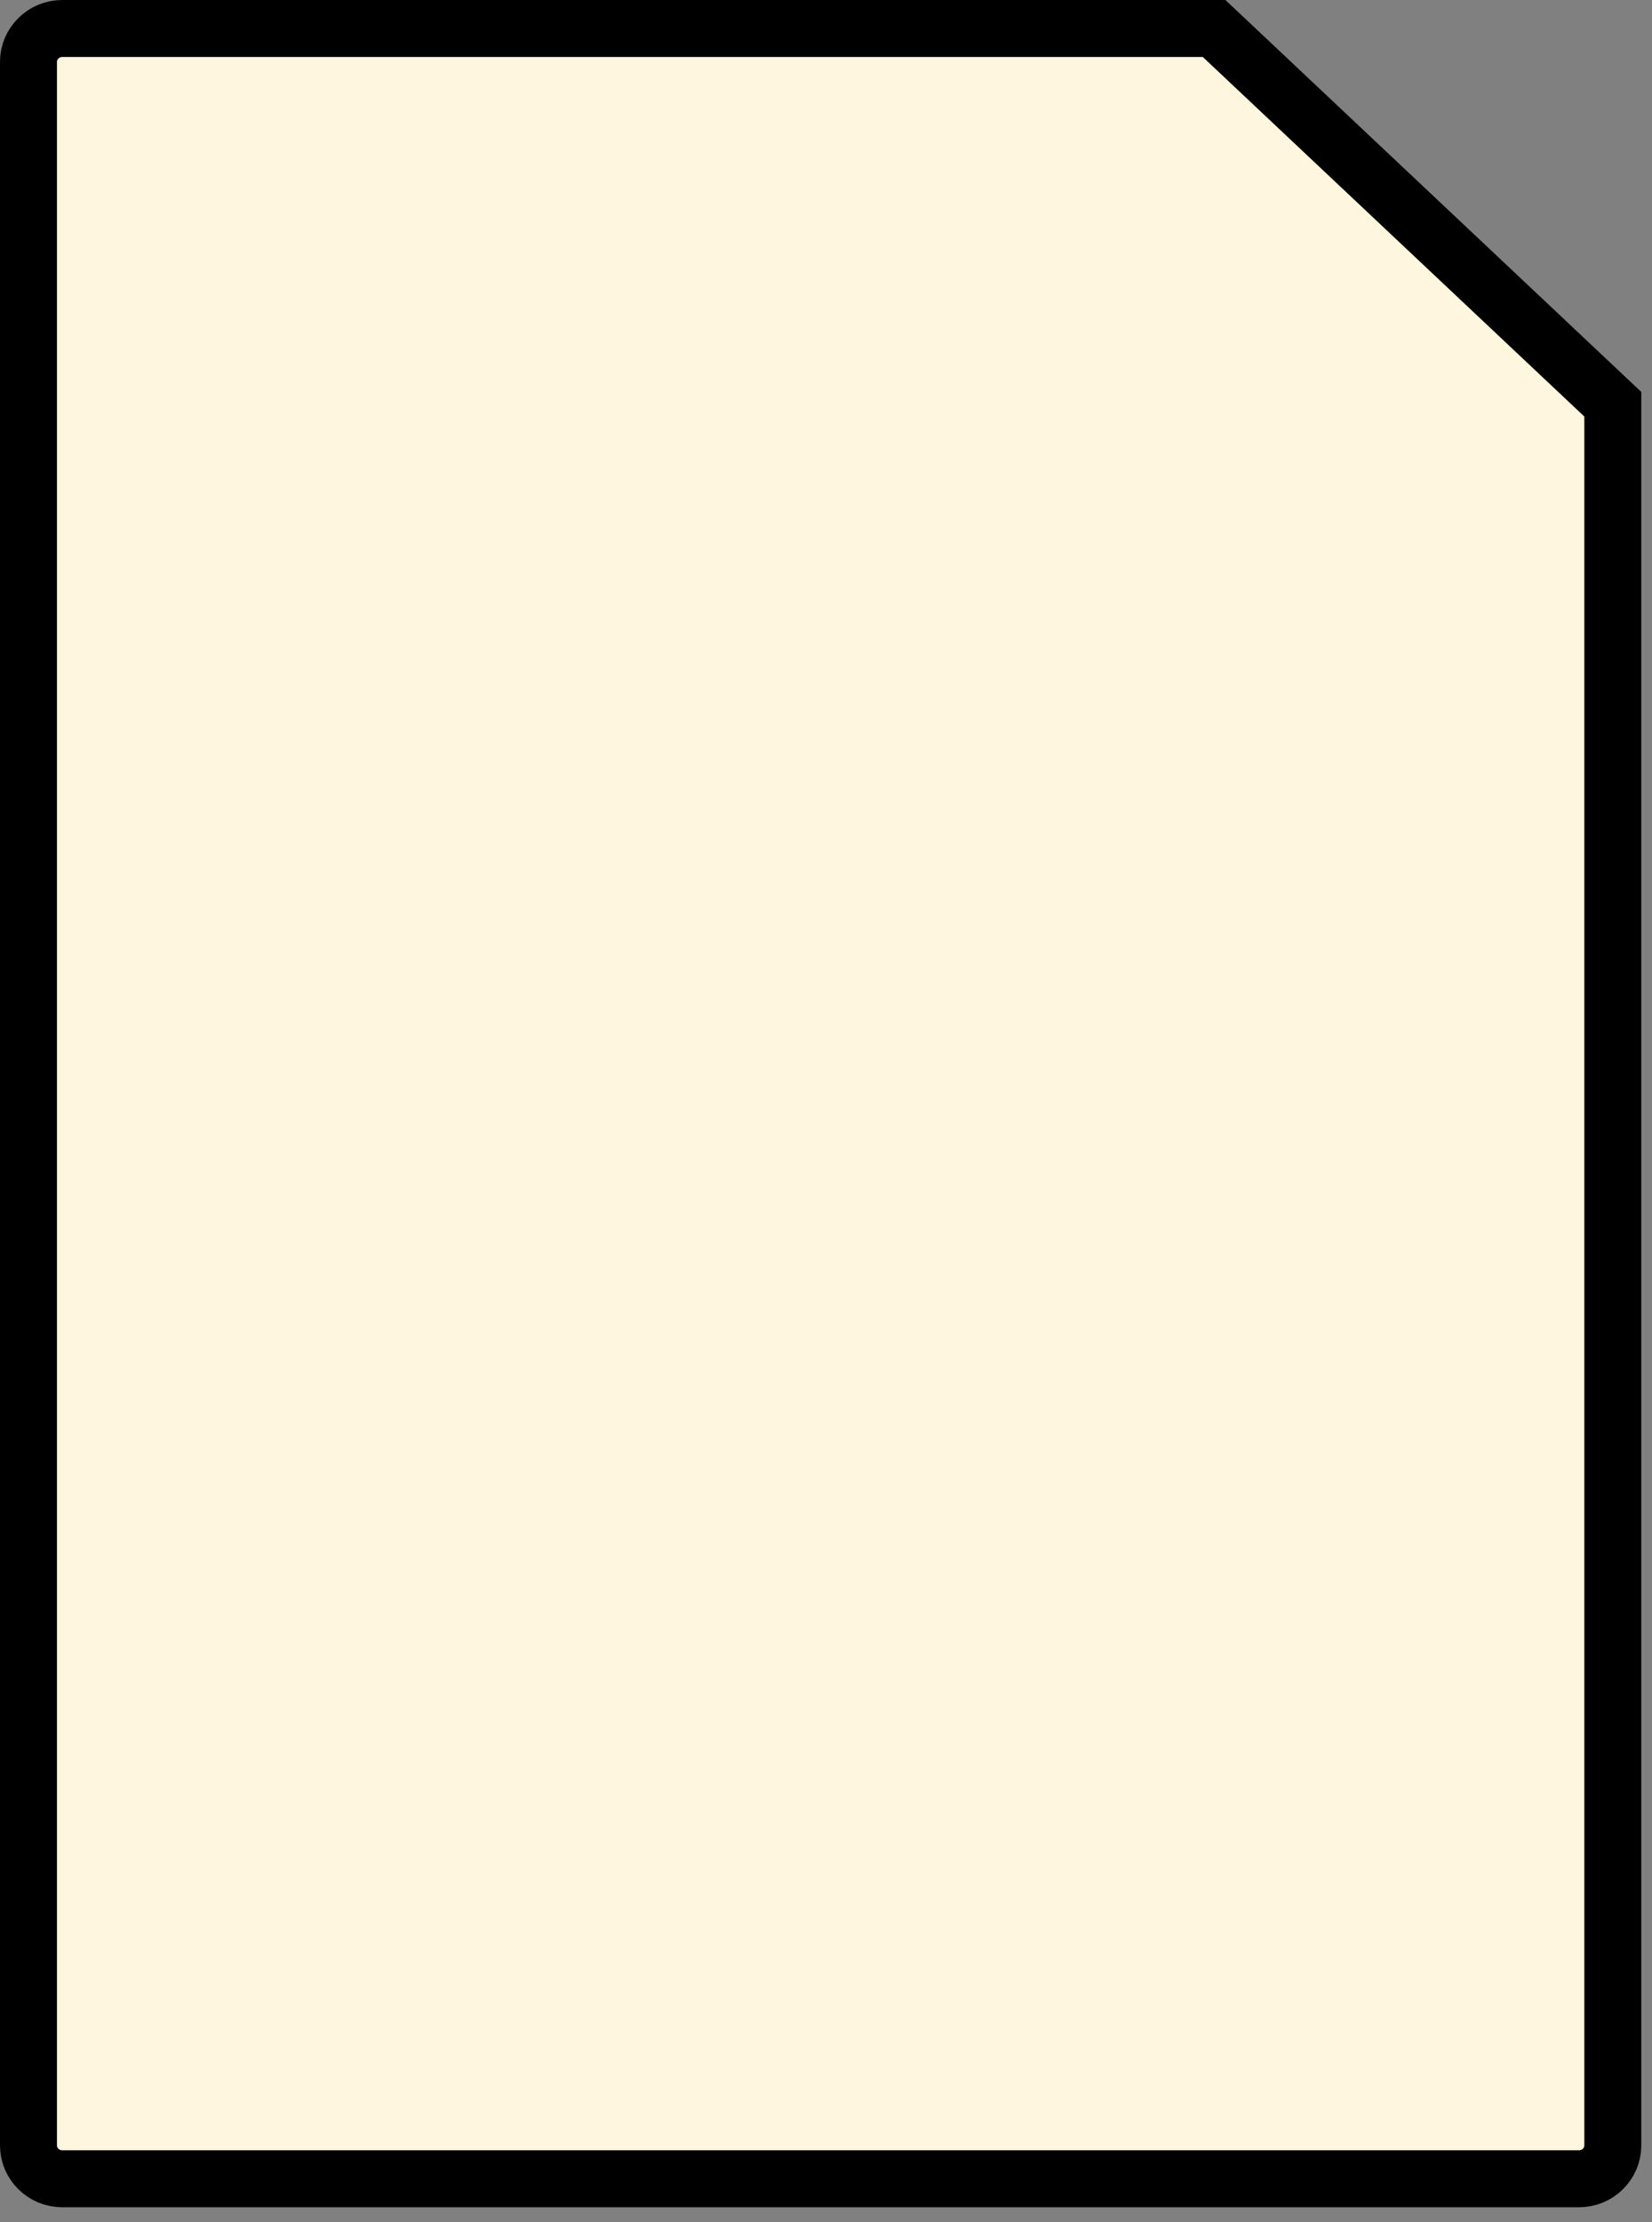 <svg width="58" height="78" viewBox="0 0 58 78" fill="none" xmlns="http://www.w3.org/2000/svg">
<rect x="0" y="0" width="58" height="78" fill="#808080" stroke="none"/>
<path d="M2.188 1H42.626L56.624 14.19V75.309C56.624 75.63 56.494 75.922 56.278 76.136C56.063 76.35 55.767 76.481 55.437 76.481H2.188C1.857 76.481 1.561 76.35 1.346 76.136C1.13 75.922 1 75.63 1 75.309V2.173C1 1.851 1.13 1.56 1.346 1.346C1.561 1.132 1.857 1 2.188 1Z" fill="#FEF6DE" stroke="black" stroke-width="2"/>
</svg>
